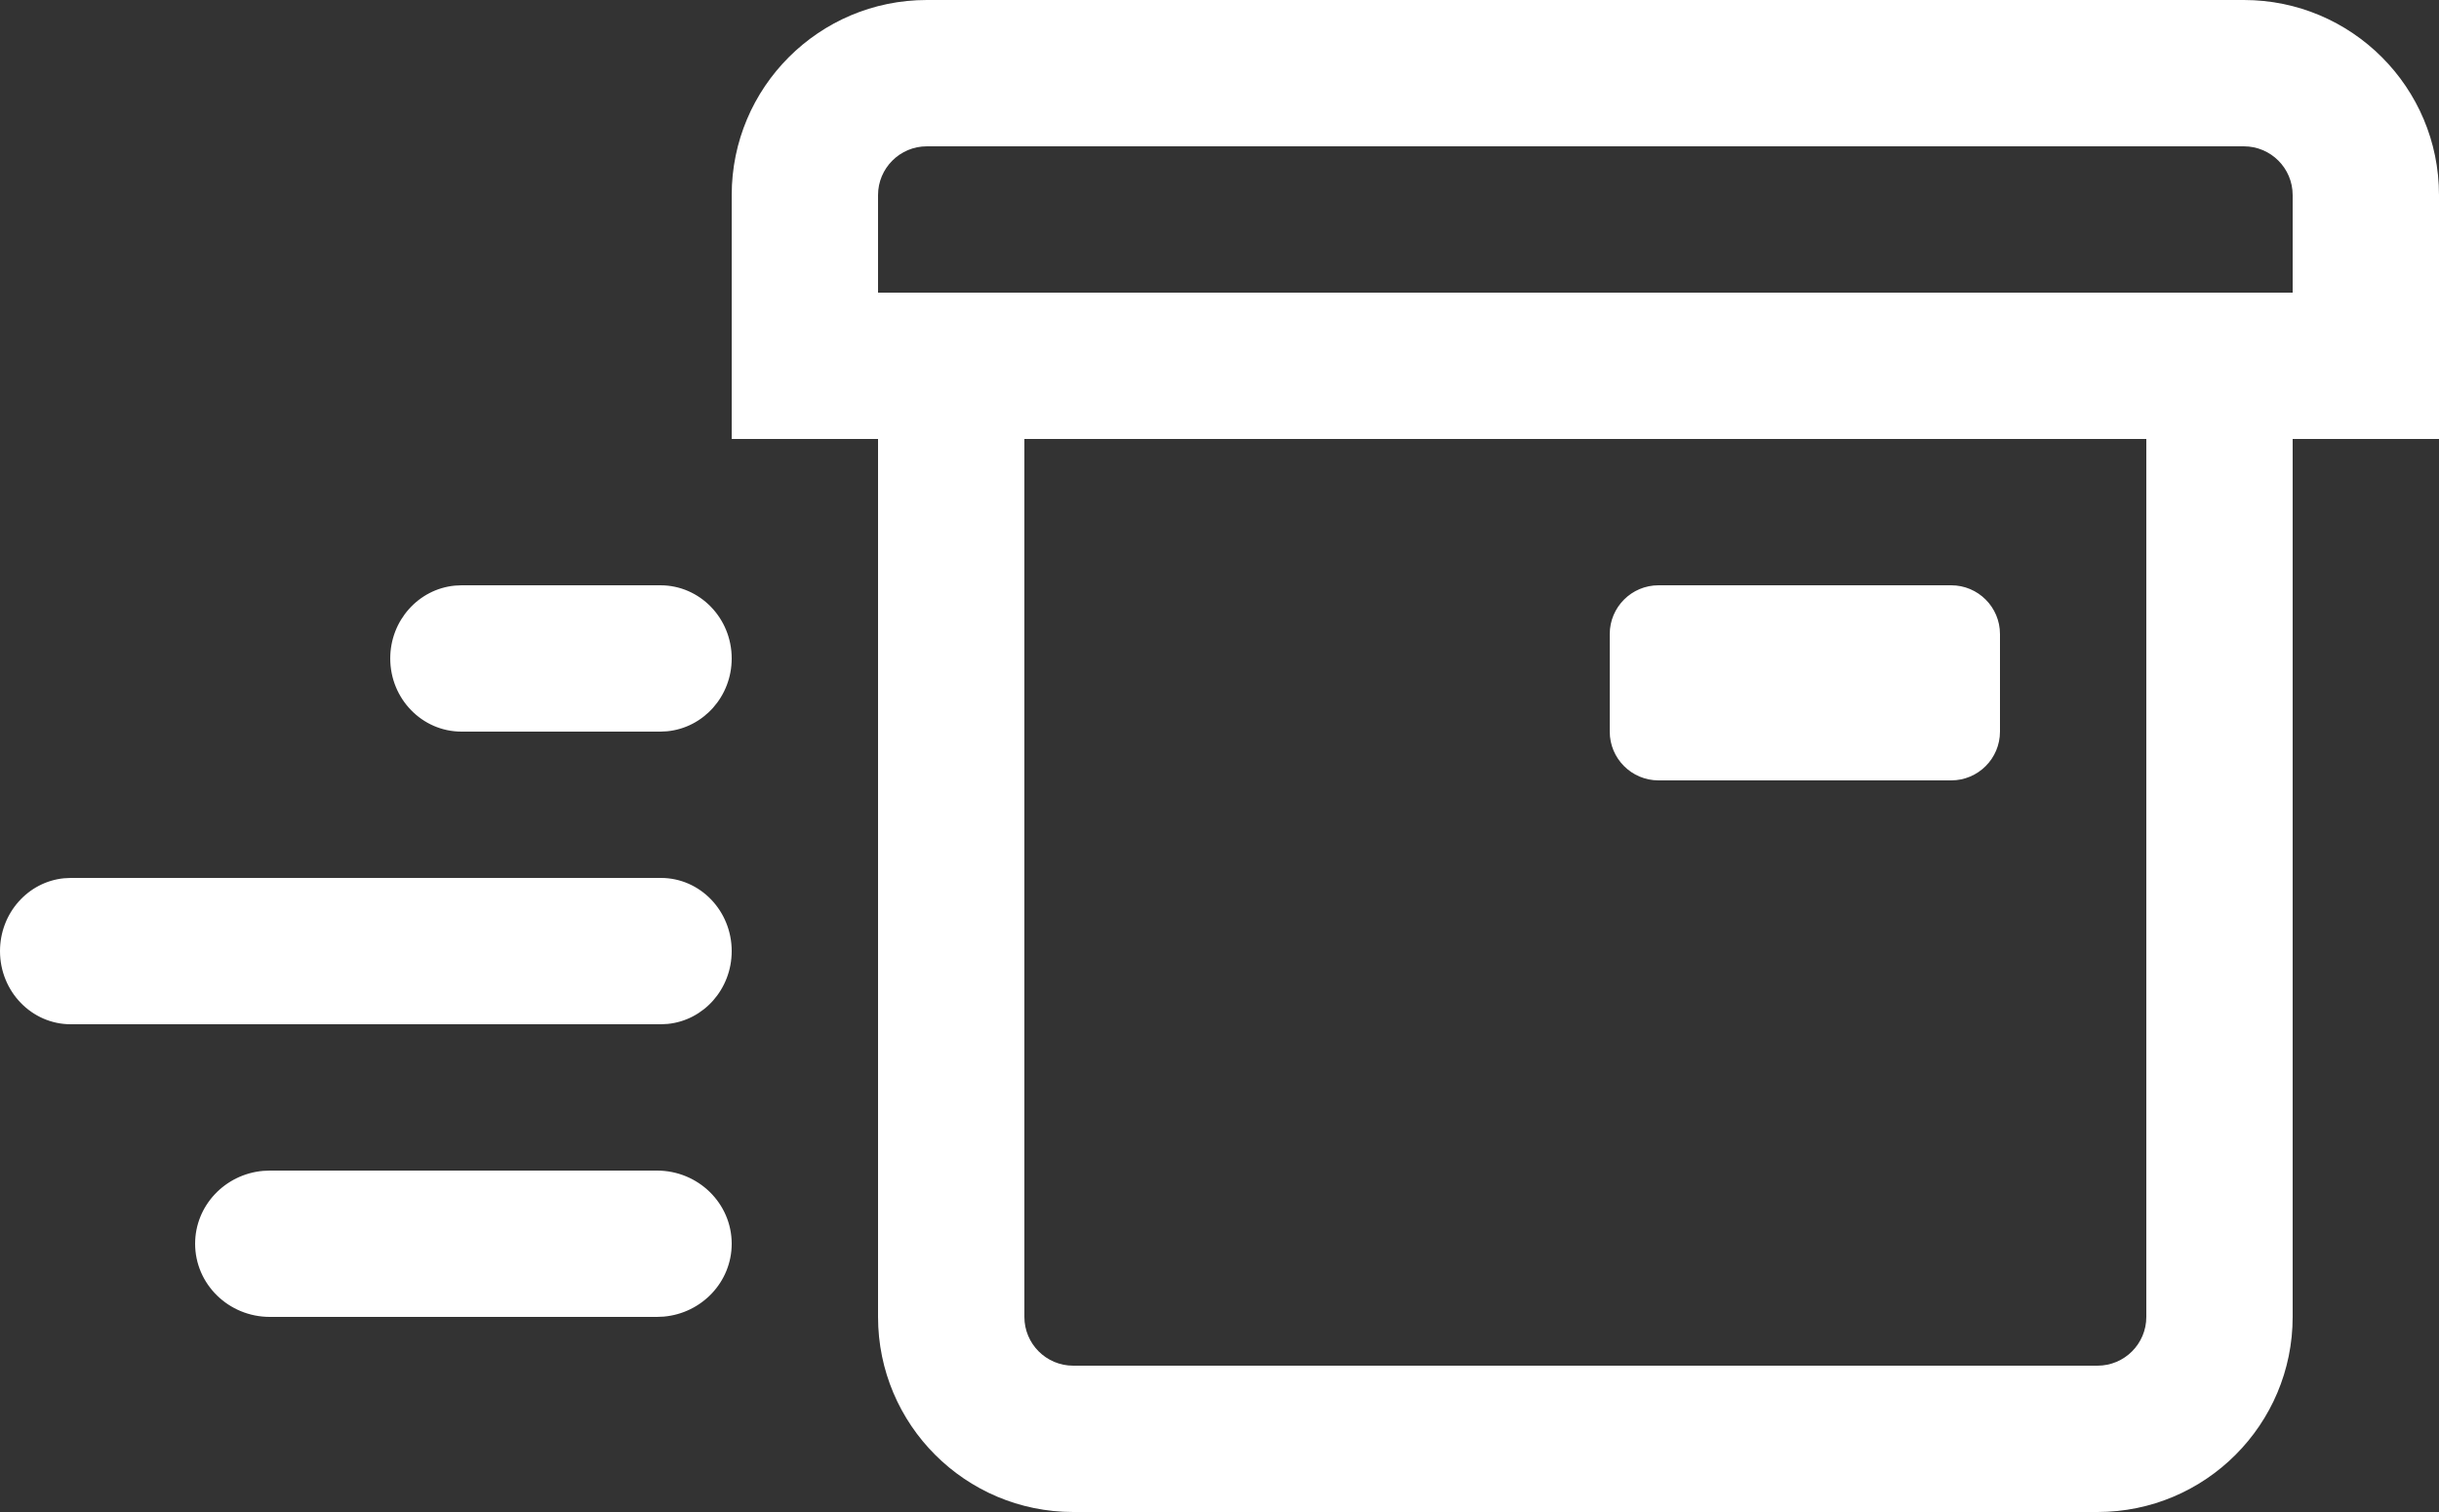 <?xml version="1.0" encoding="UTF-8"?>
<svg width="50px" height="31px" viewBox="0 0 50 31" version="1.1" xmlns="http://www.w3.org/2000/svg" xmlns:xlink="http://www.w3.org/1999/xlink">
    <rect x="0" y="0" width="50" height="31" fill="#333333" stroke="none"/>
    <!-- Generator: Sketch 58 (84663) - https://sketch.com -->
    <title>Paket</title>
    <desc>Created with Sketch.</desc>
    <g id="October-Public" stroke="none" stroke-width="1" fill="none" fill-rule="evenodd">
        <g id="Public-Home" transform="translate(-477, -626)" fill="#ffffff" fill-rule="nonzero">
            <path d="M523,626 C525.209,626 527,627.791 527,630 L527,635 L524,635 L524,653 C524,655.209 522.209,657 520,657 L499,657 C496.791,657 495,655.209 495,653 L495,635 L492,635 L492,630 C492,627.791 493.791,626 496,626 L523,626 Z M521,635 L498,635 L498,653 C498,653.552 498.448,654 499,654 L520,654 C520.552,654 521,653.552 521,653 L521,635 Z M490.468,650 C491.314,650 492,650.672 492,651.5 C492,652.282 491.388,652.925 490.607,652.994 L490.468,653 L482.532,653 C481.686,653 481,652.328 481,651.5 C481,650.718 481.612,650.075 482.393,650.006 L482.532,650 L490.468,650 Z M478.451,644 L490.549,644 C491.351,644 492,644.672 492,645.5 C492,646.28 491.425,646.92 490.689,646.993 L490.549,647 L478.451,647 C477.649,647 477,646.328 477,645.5 C477,644.72 477.575,644.08 478.311,644.007 L478.451,644 L490.549,644 Z M517,638 C517.552,638 518,638.448 518,639 L518,641 C518,641.552 517.552,642 517,642 L511,642 C510.448,642 510,641.552 510,641 L510,639 C510,638.448 510.448,638 511,638 L517,638 Z M490.539,638 C491.346,638 492,638.672 492,639.5 C492,640.28 491.42,640.92 490.679,640.993 L490.539,641 L486.461,641 C485.654,641 485,640.328 485,639.5 C485,638.72 485.58,638.08 486.321,638.007 L486.461,638 L490.539,638 Z M523,629 L496,629 C495.448,629 495,629.448 495,630 L495,632 L524,632 L524,630 C524,629.448 523.552,629 523,629 Z" id="Paket"></path>
        </g>
    </g>
</svg>